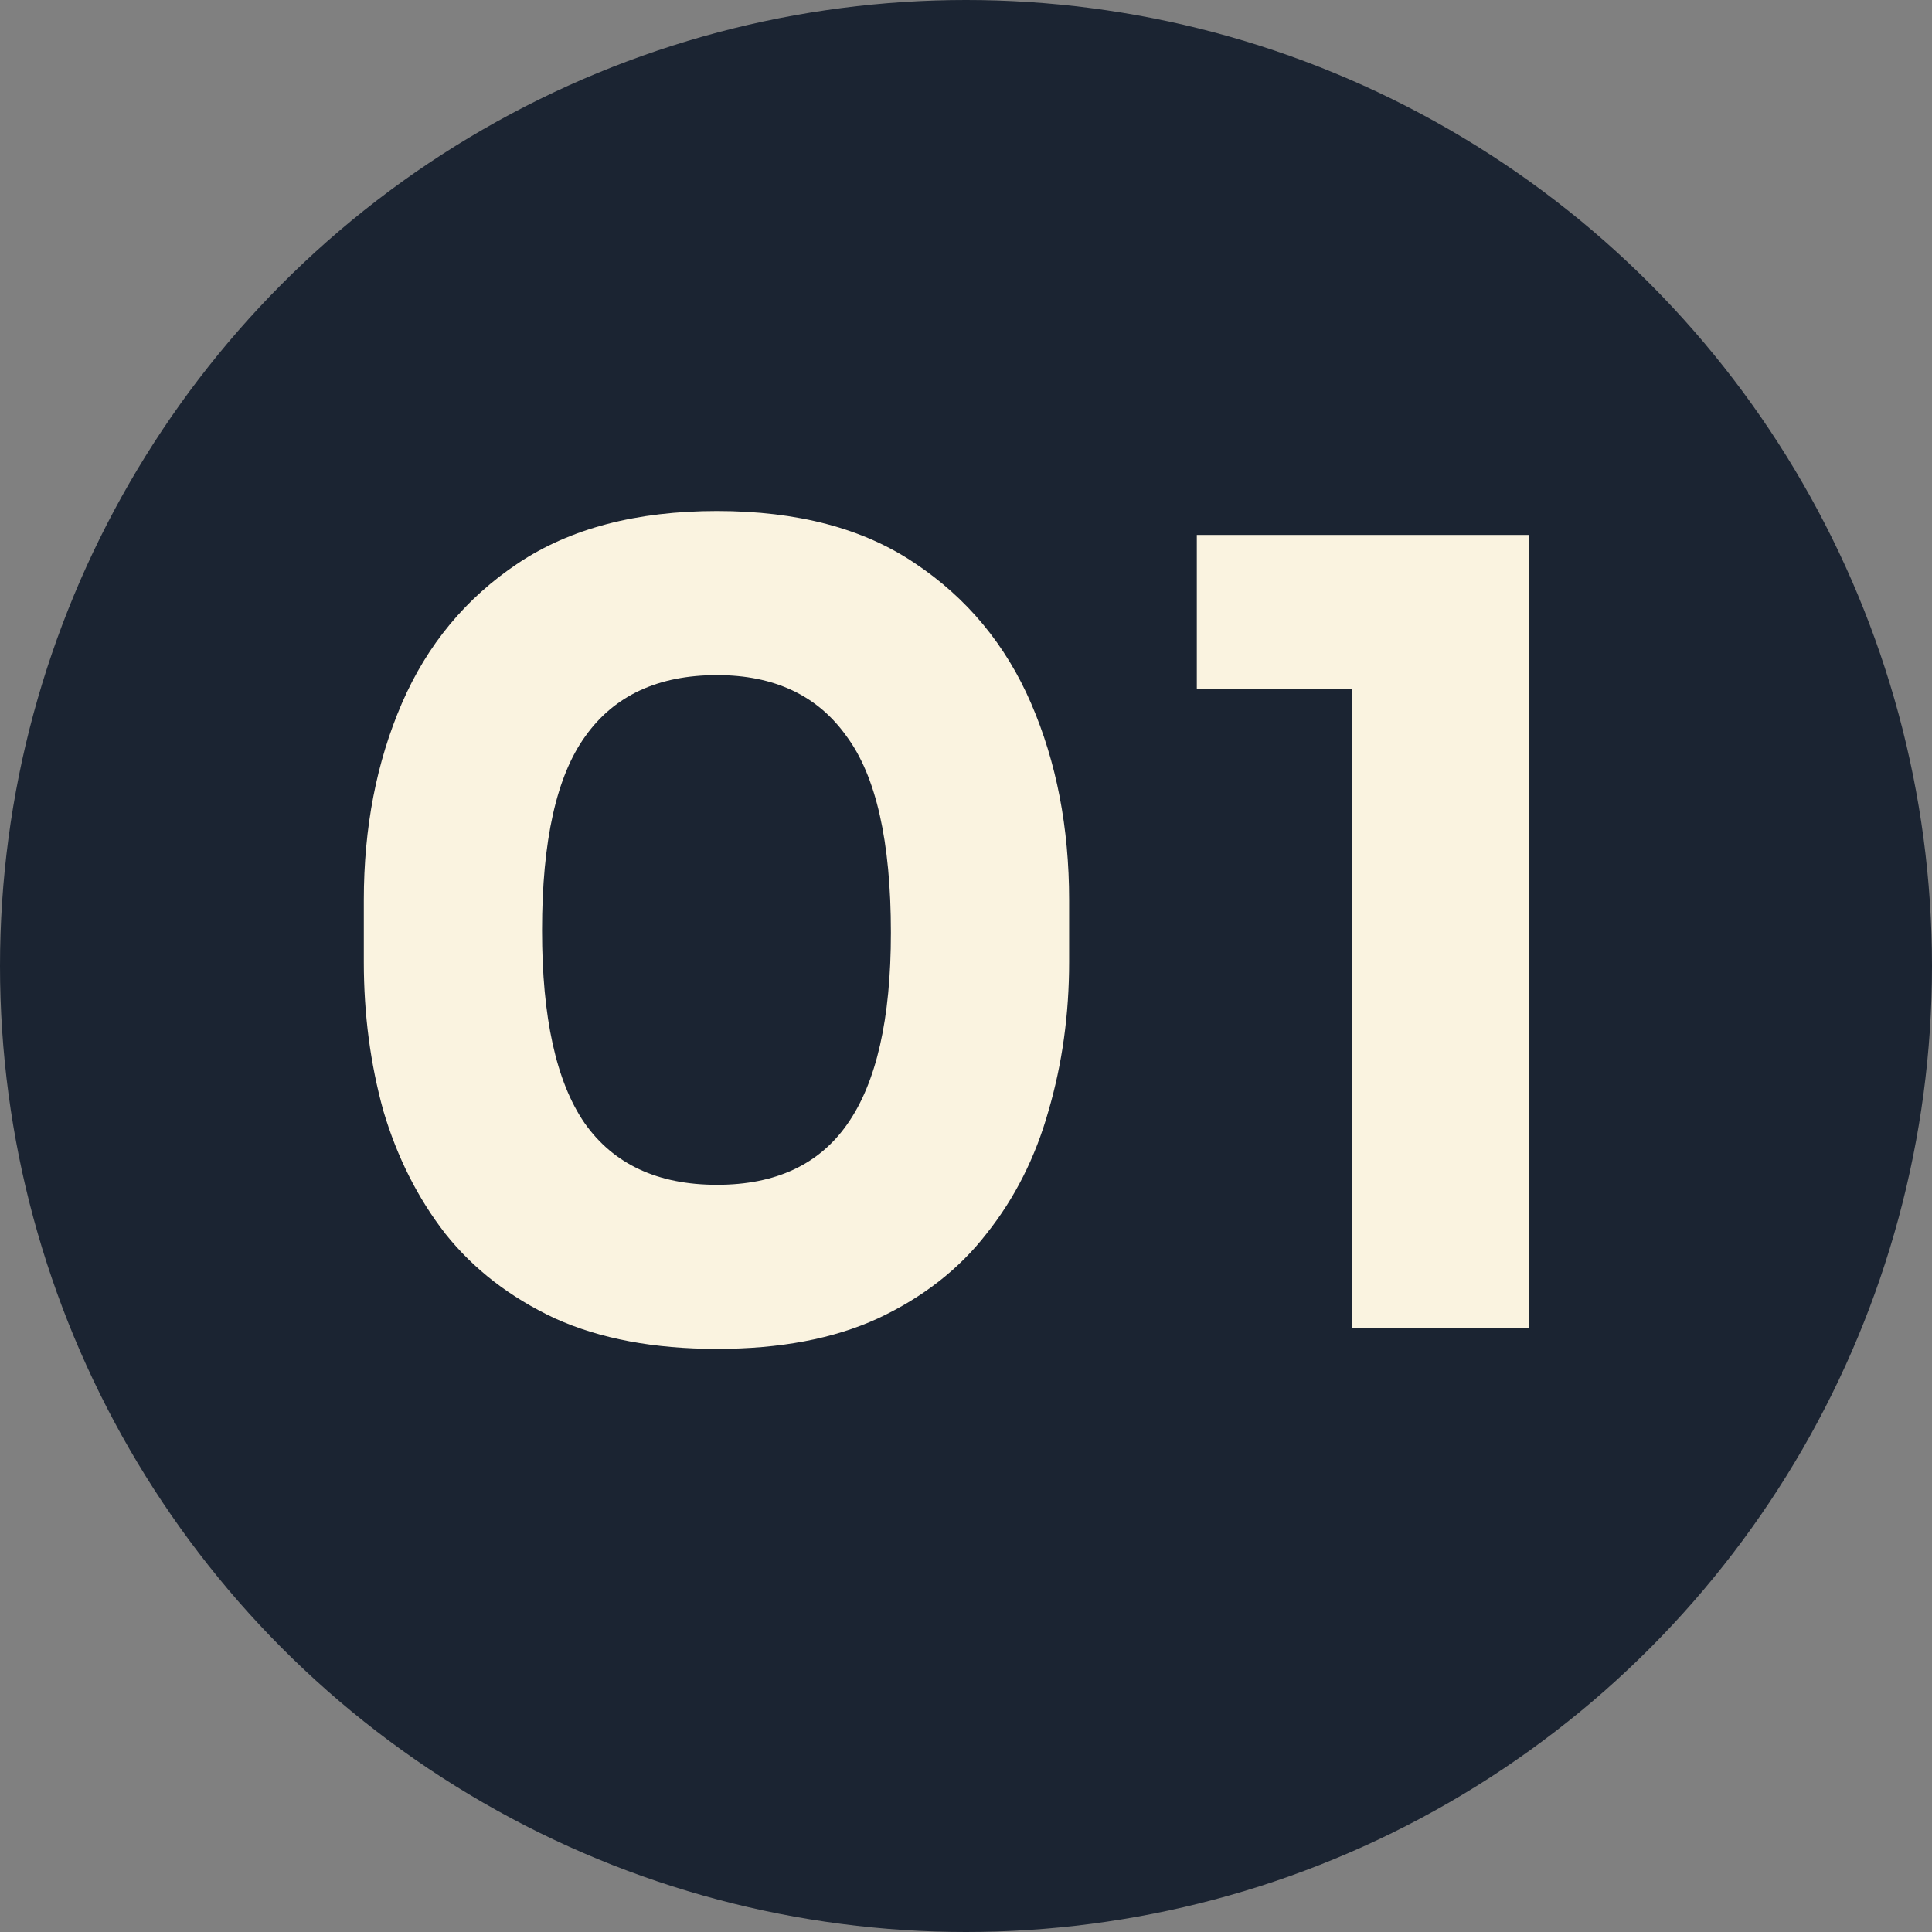 <svg width="32" height="32" viewBox="0 0 32 32" fill="none" xmlns="http://www.w3.org/2000/svg">
<rect x="0" y="0" width="32" height="32" fill="#808080" stroke="none"/>
<circle cx="16" cy="16" r="16" fill="#1B2432"/>
<path d="M11.876 22.342C10.832 22.342 9.938 22.174 9.194 21.838C8.45 21.49 7.844 21.022 7.376 20.434C6.92 19.846 6.578 19.168 6.35 18.4C6.134 17.62 6.026 16.798 6.026 15.934V14.908C6.026 13.708 6.236 12.622 6.656 11.65C7.076 10.678 7.718 9.904 8.582 9.328C9.446 8.752 10.544 8.464 11.876 8.464C13.208 8.464 14.3 8.752 15.152 9.328C16.016 9.904 16.658 10.678 17.078 11.65C17.498 12.622 17.708 13.708 17.708 14.908V15.934C17.708 16.798 17.594 17.62 17.366 18.4C17.15 19.168 16.808 19.846 16.34 20.434C15.884 21.022 15.284 21.49 14.54 21.838C13.808 22.174 12.92 22.342 11.876 22.342ZM11.876 19.624C12.848 19.624 13.568 19.288 14.036 18.616C14.516 17.932 14.756 16.876 14.756 15.448C14.756 13.936 14.51 12.85 14.018 12.19C13.538 11.518 12.824 11.182 11.876 11.182C10.904 11.182 10.178 11.518 9.698 12.19C9.218 12.85 8.978 13.924 8.978 15.412C8.978 16.852 9.212 17.914 9.68 18.598C10.16 19.282 10.892 19.624 11.876 19.624ZM22.396 22V10.804L23.189 11.416H19.823V8.86H25.331V22H22.396Z" fill="#FAF3E0"/>
</svg>
